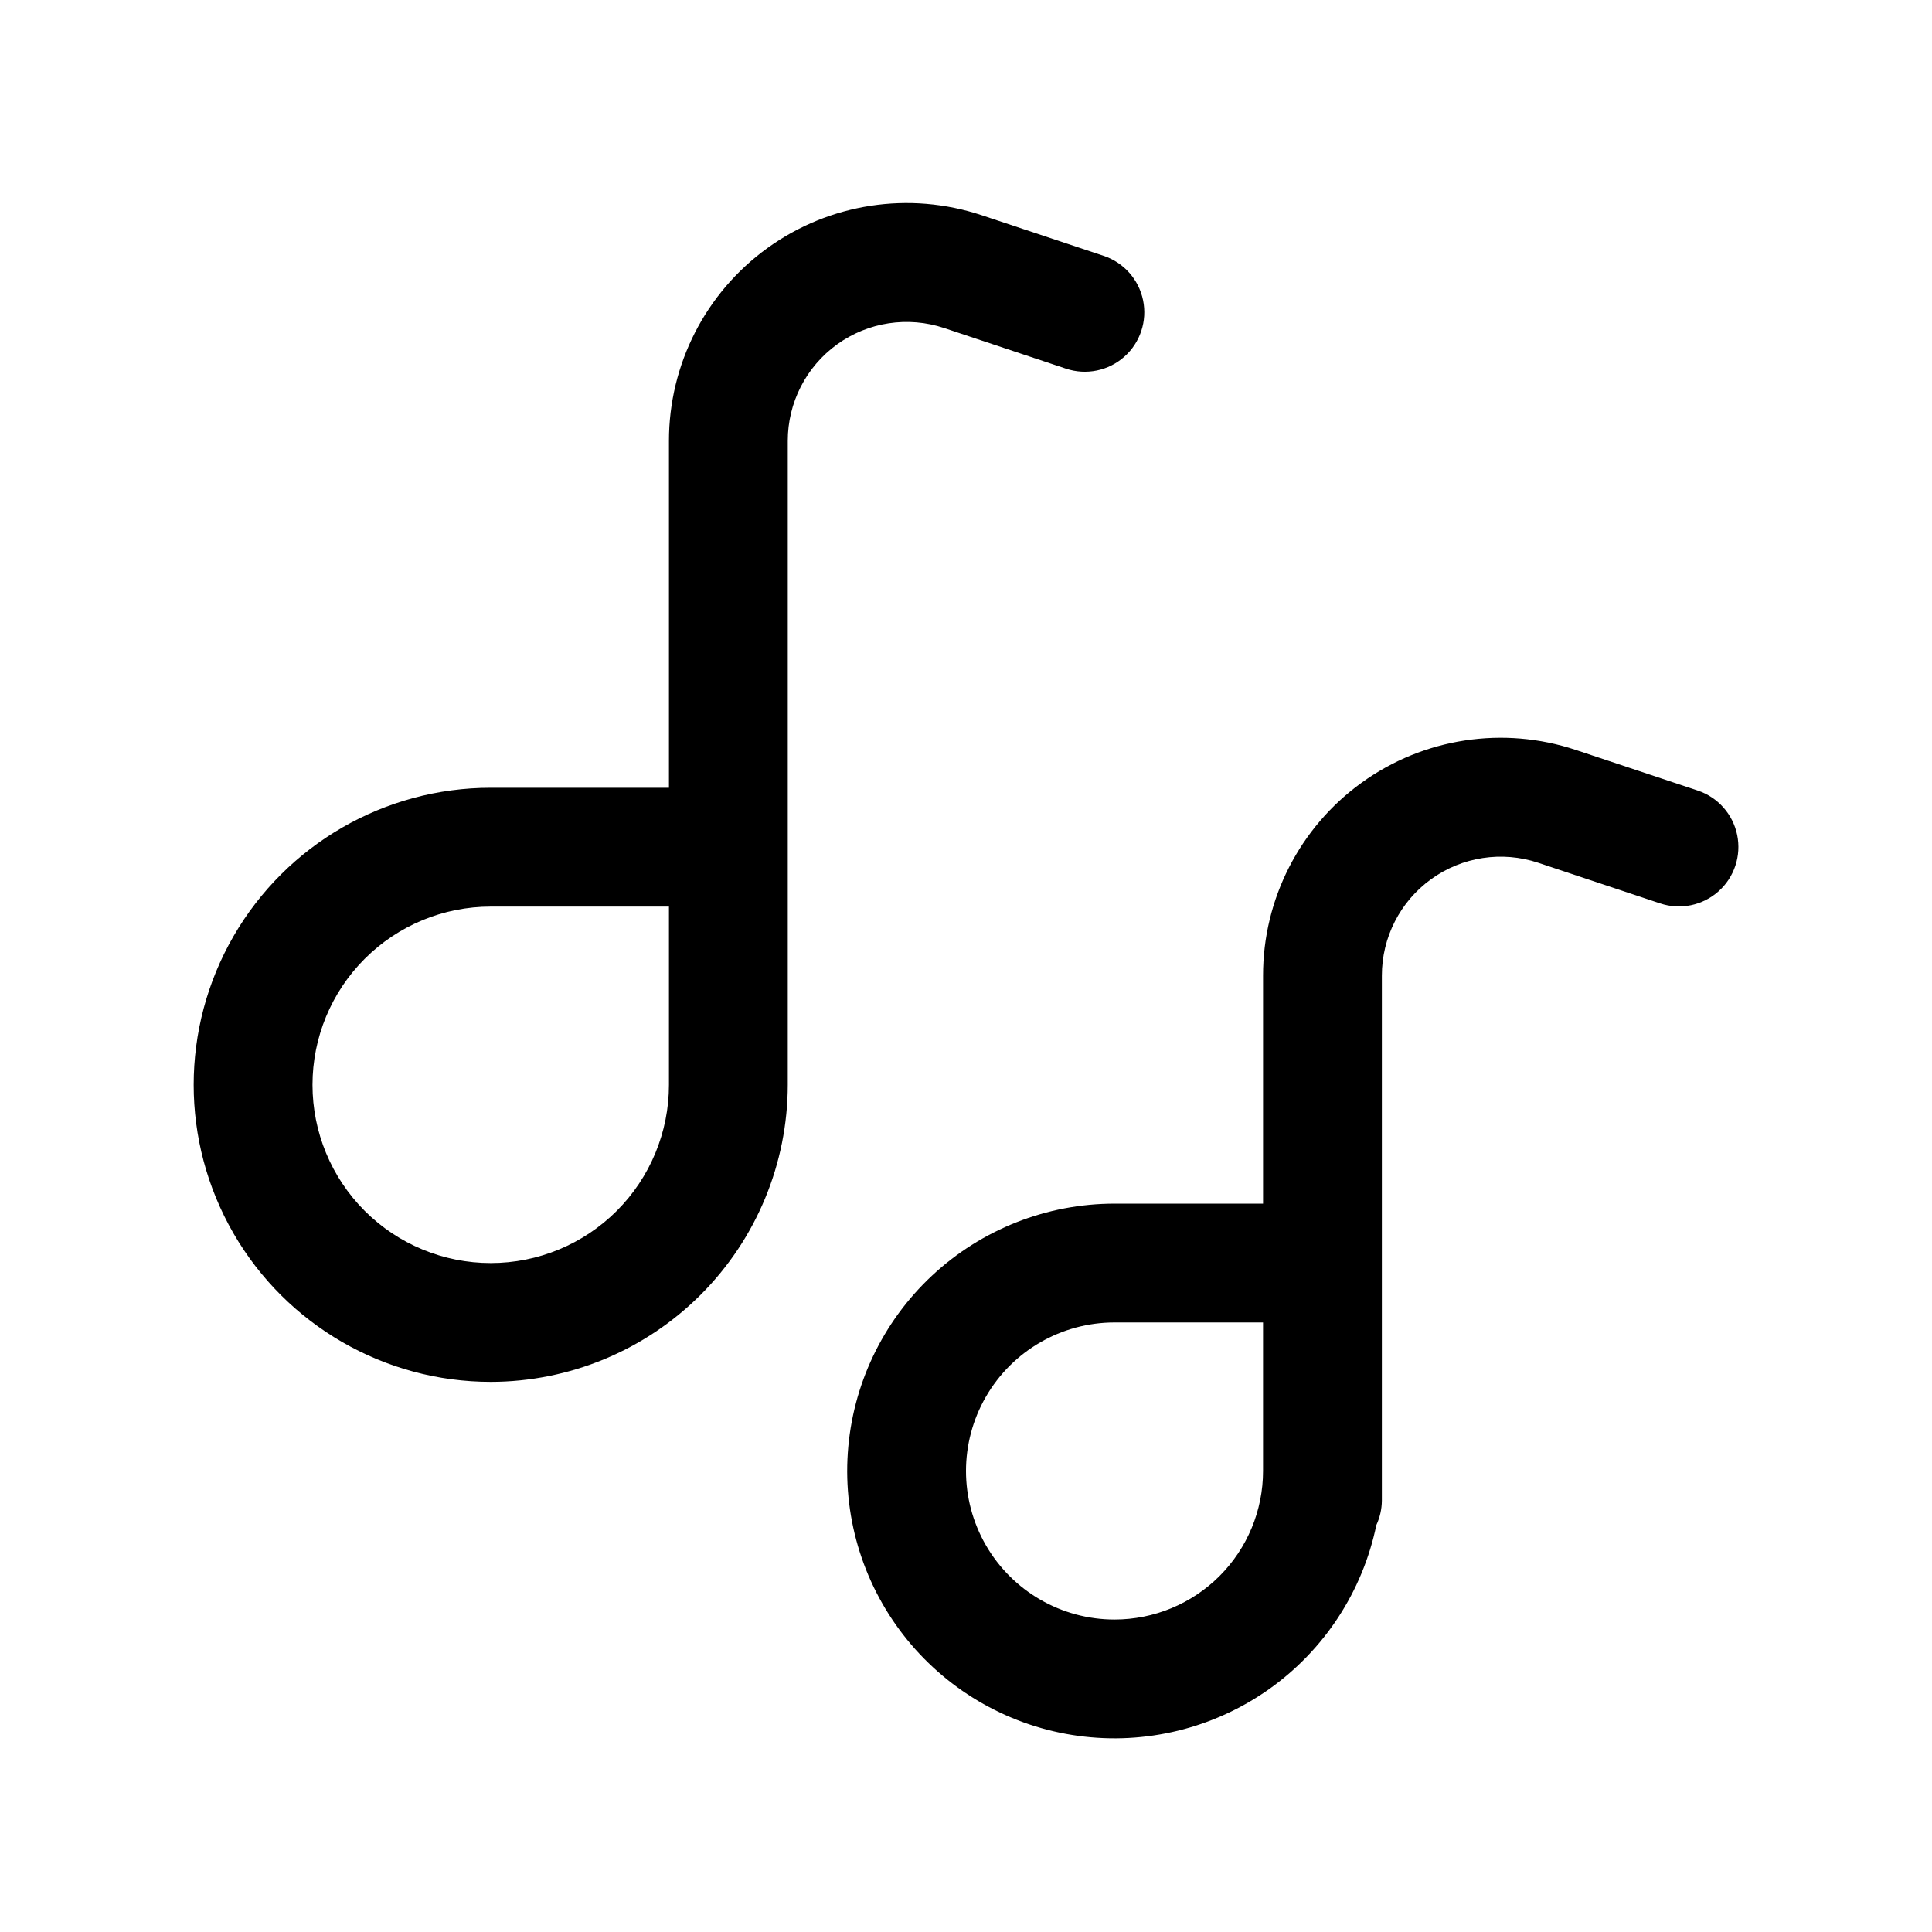 <?xml version="1.0" encoding="UTF-8"?>
<!-- The Best Svg Icon site in the world: iconSvg.co, Visit us! https://iconsvg.co -->
<svg fill="#000000" width="800px" height="800px" version="1.1" viewBox="144 144 512 512" xmlns="http://www.w3.org/2000/svg">
 <g>
  <path d="m274.05 510.21c20.871-0.023 40.879-8.328 55.637-23.086 14.758-14.758 23.059-34.766 23.082-55.633v-170.64c-0.012-10.129 4.848-19.648 13.062-25.578 8.215-5.926 18.781-7.539 28.391-4.336l32.293 10.77c5.344 1.777 11.23 0.57 15.441-3.168 4.211-3.738 6.106-9.441 4.973-14.957-1.133-5.516-5.121-10.012-10.465-11.789l-32.293-10.754h0.004c-19.219-6.402-40.34-3.176-56.766 8.676-16.426 11.852-26.148 30.883-26.129 51.137v91.914h-47.23c-28.125 0-54.113 15.004-68.176 39.359-14.062 24.359-14.062 54.367 0 78.723 14.062 24.355 40.051 39.359 68.176 39.359zm0-125.95h47.23v47.234c0 12.523-4.977 24.539-13.832 33.398-8.859 8.855-20.871 13.832-33.398 13.832s-24.543-4.977-33.398-13.832c-8.859-8.859-13.836-20.875-13.836-33.398 0-12.527 4.977-24.543 13.836-33.398 8.855-8.859 20.871-13.836 33.398-13.836z"/>
  <path d="m439.36 462.98c-17.957 0-35.246 6.82-48.367 19.078-13.121 12.258-21.098 29.043-22.316 46.961-1.219 17.914 4.41 35.625 15.75 49.547 11.344 13.926 27.547 23.023 45.336 25.457 17.793 2.43 35.844-1.984 50.508-12.352 14.66-10.367 24.836-25.918 28.473-43.504 0.945-2.023 1.445-4.231 1.465-6.469v-139.14c-0.012-10.129 4.848-19.645 13.059-25.57 8.211-5.93 18.77-7.547 28.379-4.344l32.309 10.77v-0.004c5.344 1.781 11.227 0.57 15.438-3.168 4.215-3.738 6.109-9.441 4.977-14.957-1.133-5.516-5.121-10.008-10.465-11.785l-32.293-10.754c-19.215-6.406-40.34-3.18-56.766 8.672-16.426 11.855-26.148 30.883-26.125 51.141v60.426zm0 110.21c-14.062 0-27.055-7.504-34.086-19.68-7.031-12.18-7.031-27.184 0-39.359 7.031-12.18 20.023-19.684 34.086-19.684h39.359v39.363c0 10.438-4.148 20.449-11.527 27.832-7.383 7.379-17.395 11.527-27.832 11.527z"/>
 </g>
</svg>